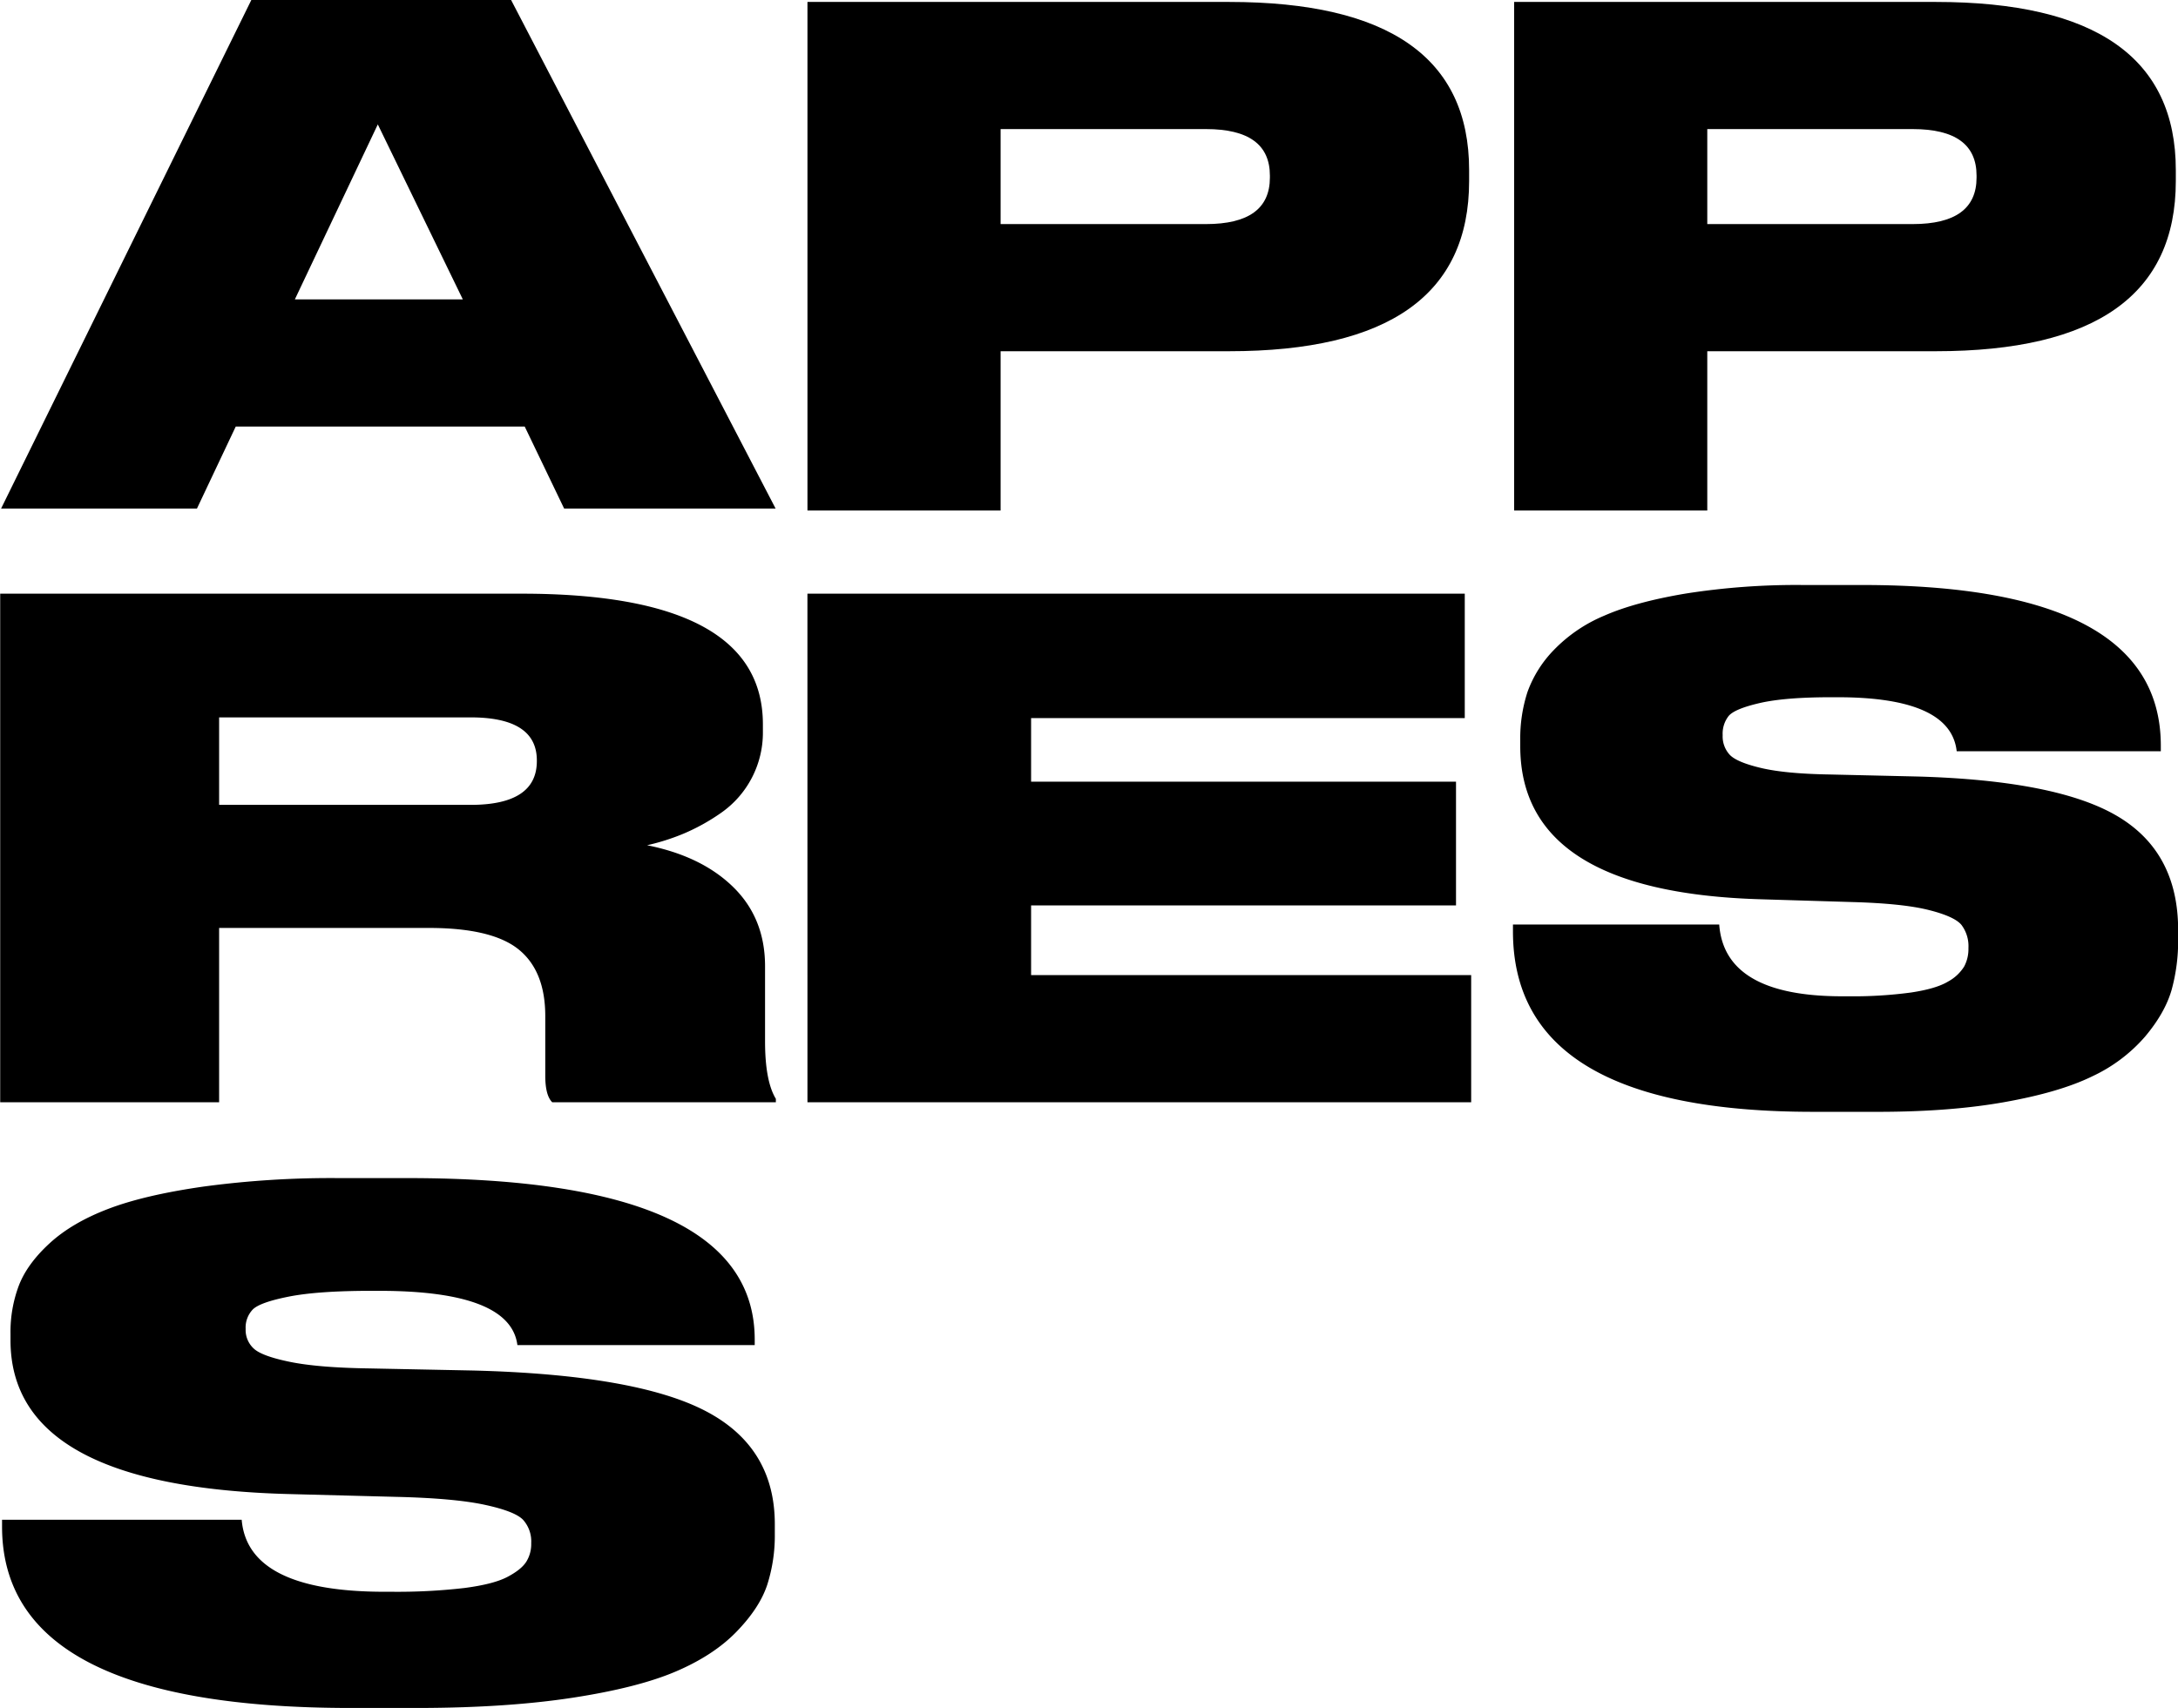 <?xml version="1.0" encoding="UTF-8"?>
<svg xmlns="http://www.w3.org/2000/svg" id="Livello_1" data-name="Livello 1" viewBox="0 0 785.93 616.47">
  <title>logo_vertical_dark</title>
  <path d="M1132.71,851.34h-25.22q-125.82,0-125.82-65.46V783.4h86.47q2.2,26,51.55,26h2.49a210.76,210.76,0,0,0,26.33-1.36q10.53-1.37,15.52-4t6.79-5.45a12,12,0,0,0,1.8-6.57v-.25a11.66,11.66,0,0,0-2.91-8.31q-2.91-3.09-13.86-5.45t-31.73-2.86l-38.24-1q-101.18-2.47-101.16-55.54v-2.23a47.53,47.53,0,0,1,3-17.48q3-7.82,11.08-15.25t21.07-12.4q13-5,34.22-8.06a343.46,343.46,0,0,1,49.19-3.1H1128q125.26,0,125.27,58.27v2h-85.64q-2.49-19.57-49.88-19.58H1115q-19.4,0-29.93,2.1t-13,4.71a9.43,9.43,0,0,0-2.5,6.82v.25a9.08,9.08,0,0,0,2.91,6.94q2.91,2.75,13.17,4.84t28.82,2.35l37.14.75q58.47,1.49,83.69,14.5t25.22,41v3.47a58.1,58.1,0,0,1-2.77,18.48q-2.78,8.31-11.08,16.86t-22,14.38q-13.71,5.83-37.13,9.42T1132.71,851.34Z" transform="translate(-980.93 -234.87)"></path>
  <path d="M1656.89,636.17h-21.71q-108.3,0-108.3-65.14v-2.46h74.43q1.9,25.9,44.37,25.9h2.15a156.49,156.49,0,0,0,22.66-1.36q9.06-1.35,13.36-3.94a15.6,15.6,0,0,0,5.84-5.43,13.45,13.45,0,0,0,1.55-6.54V577a12.73,12.73,0,0,0-2.5-8.27c-1.67-2.06-5.65-3.86-11.93-5.43s-15.39-2.5-27.31-2.84l-32.92-1q-87.07-2.46-87.07-55.27V502a54.14,54.14,0,0,1,2.62-17.39,42.27,42.27,0,0,1,9.54-15.17,54.45,54.45,0,0,1,18.13-12.34q11.22-4.94,29.46-8a257.53,257.53,0,0,1,42.35-3.08h21.23q107.82,0,107.82,58v2H1687q-2.15-19.48-42.94-19.49h-2.39q-16.69,0-25.76,2.1t-11.21,4.68a10.31,10.31,0,0,0-2.15,6.79v.24a9.77,9.77,0,0,0,2.51,6.91q2.51,2.72,11.33,4.81t24.81,2.35l32,.74q50.34,1.47,72,14.43t21.71,40.83v3.46a66.59,66.59,0,0,1-2.38,18.38q-2.4,8.26-9.55,16.77a57.17,57.17,0,0,1-19,14.31q-11.81,5.81-32,9.38T1656.89,636.17Z" transform="translate(-980.93 -234.87)"></path>
  <path d="M1272.29,449.15h237.2v44.91H1353V517h153.33v44.66H1353v25.16h158.8v45.89h-239.5Z" transform="translate(-980.93 -234.87)"></path>
  <path d="M1060,569.8v62.91h-79V449.15h188.12q87.09,0,87.1,47.13V499A35.29,35.29,0,0,1,1241,528.35a73.25,73.25,0,0,1-13.36,7.4,79.34,79.34,0,0,1-13.21,4.2q19.75,3.94,31.16,15.17t11.41,28.5v27.13q0,14.32,3.9,20.73v1.23h-80.7q-2.51-2.46-2.51-9.62V601.63q0-16.29-9.6-24.06t-32.42-7.77Zm0-76v31.58h90.72q23.92,0,23.93-15.79v-.25q0-15.54-23.93-15.54Z" transform="translate(-980.93 -234.87)"></path>
  <path d="M1679.46,361.64H1597v57.49h-69.69V235.57h152.14q86.63,0,86.62,60.69v3.95Q1766.08,361.64,1679.46,361.64ZM1597,281.46v34.29h74.11q23.06,0,23.06-16.77v-.74q0-16.78-23.06-16.78Z" transform="translate(-980.93 -234.87)"></path>
  <path d="M1424.44,361.64H1342v57.49H1272.3V235.57h152.14q86.63,0,86.62,60.69v3.95Q1511.06,361.64,1424.44,361.64ZM1342,281.46v34.29h74.11q23.06,0,23.06-16.77v-.74q0-16.78-23.06-16.78Z" transform="translate(-980.93 -234.87)"></path>
  <path d="M1184.5,418.43l-14.23-29.61H1066l-14,29.61H981.32l90.3-183.56h93.74l95.45,183.56Zm-36.56-75.5-30.68-63.16-29.93,63.16Z" transform="translate(-980.93 -234.87)"></path>
</svg>

